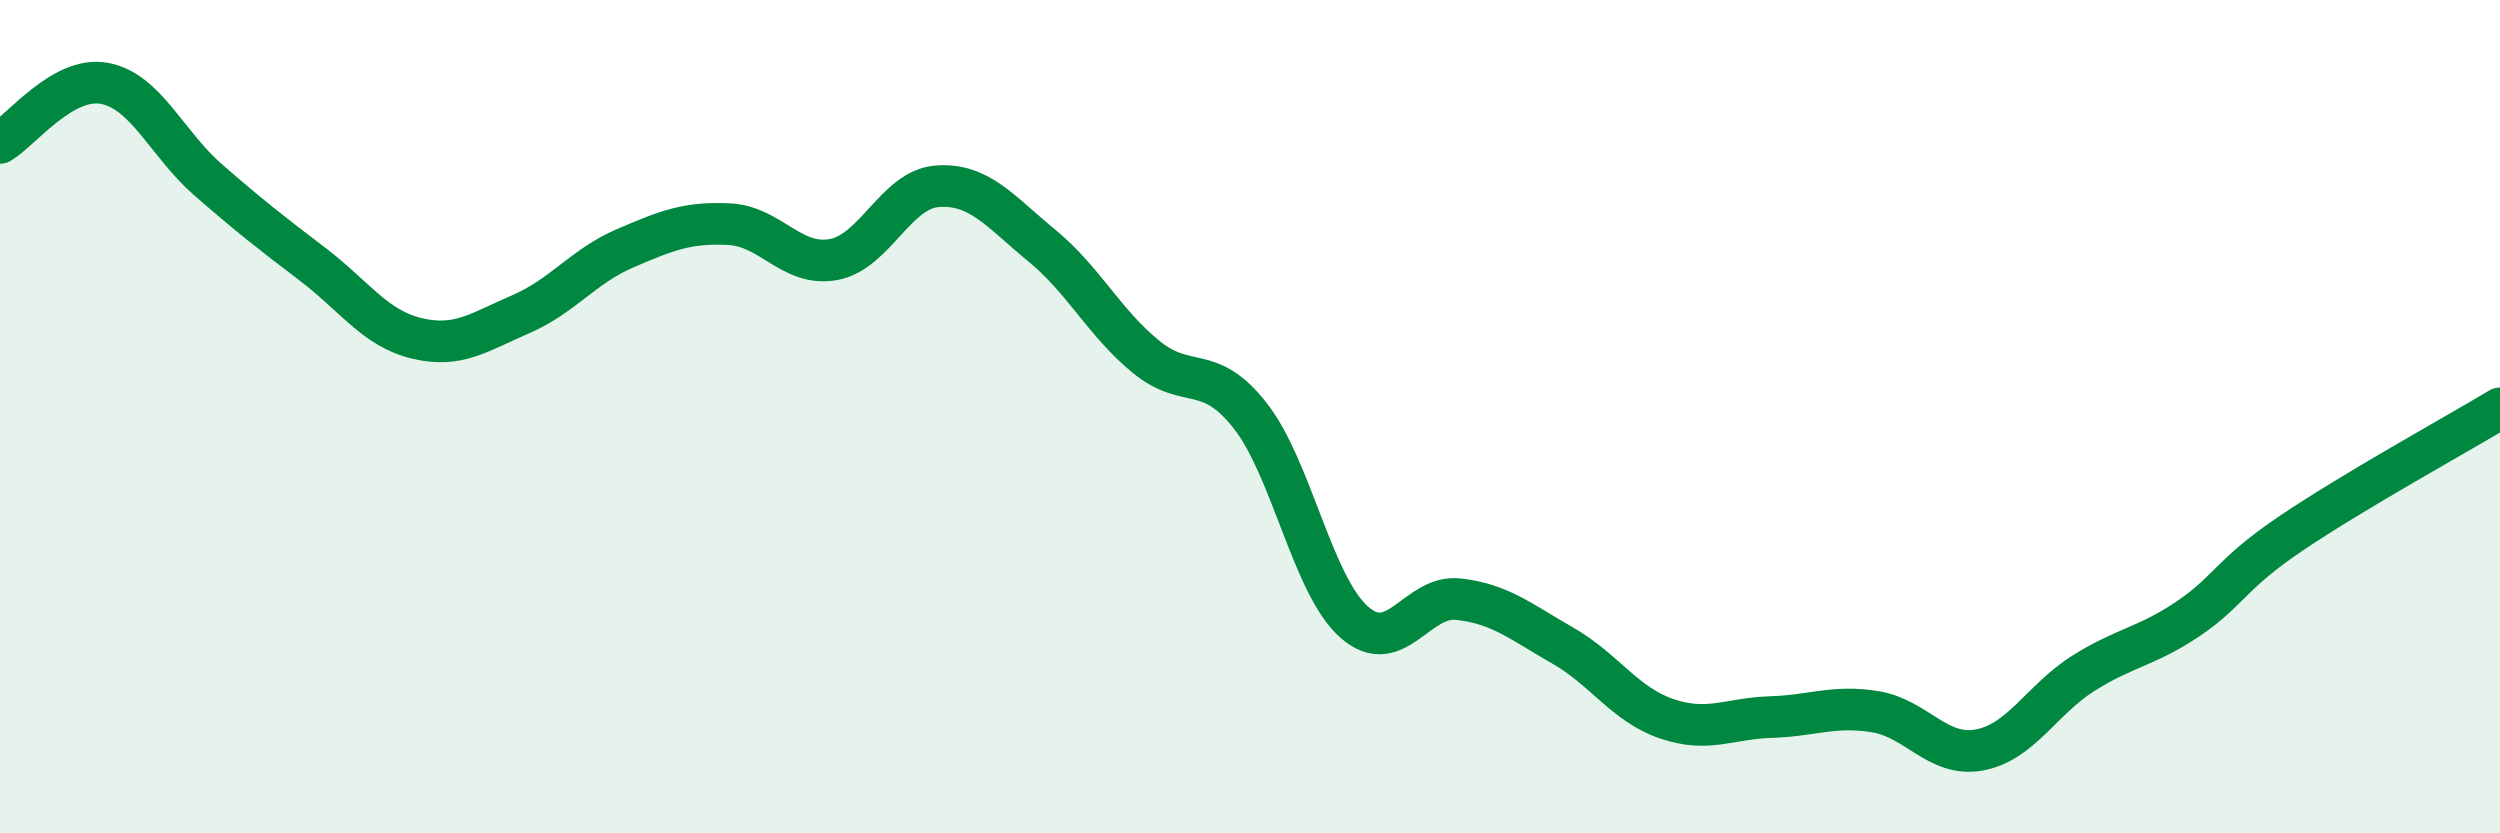 
    <svg width="60" height="20" viewBox="0 0 60 20" xmlns="http://www.w3.org/2000/svg">
      <path
        d="M 0,3.43 C 0.5,3.14 1.5,1.82 2.5,2 C 3.5,2.18 4,3.45 5,4.32 C 6,5.19 6.5,5.58 7.5,6.34 C 8.5,7.1 9,7.88 10,8.12 C 11,8.36 11.5,7.97 12.5,7.54 C 13.5,7.11 14,6.39 15,5.96 C 16,5.53 16.5,5.33 17.5,5.38 C 18.5,5.43 19,6.41 20,6.23 C 21,6.05 21.5,4.54 22.5,4.47 C 23.5,4.4 24,5.07 25,5.89 C 26,6.71 26.5,7.74 27.5,8.56 C 28.5,9.38 29,8.7 30,9.97 C 31,11.24 31.5,14.05 32.5,14.93 C 33.5,15.81 34,14.27 35,14.38 C 36,14.49 36.5,14.92 37.5,15.49 C 38.5,16.06 39,16.91 40,17.25 C 41,17.59 41.5,17.24 42.5,17.21 C 43.5,17.18 44,16.92 45,17.08 C 46,17.24 46.5,18.18 47.5,18 C 48.5,17.82 49,16.79 50,16.16 C 51,15.53 51.5,15.53 52.5,14.86 C 53.5,14.19 53.5,13.8 55,12.79 C 56.5,11.78 59,10.4 60,9.8L60 20L0 20Z"
        fill="#008740"
        opacity="0.1"
        stroke-linecap="round"
        stroke-linejoin="round"
      />
      <path
        d="M 0,3.43 C 0.5,3.14 1.5,1.82 2.5,2 C 3.5,2.18 4,3.45 5,4.32 C 6,5.19 6.5,5.58 7.5,6.34 C 8.5,7.1 9,7.88 10,8.12 C 11,8.36 11.5,7.97 12.5,7.54 C 13.5,7.11 14,6.39 15,5.96 C 16,5.53 16.5,5.33 17.5,5.38 C 18.5,5.43 19,6.41 20,6.23 C 21,6.05 21.5,4.54 22.5,4.47 C 23.5,4.4 24,5.07 25,5.89 C 26,6.71 26.5,7.74 27.5,8.56 C 28.5,9.38 29,8.7 30,9.97 C 31,11.24 31.5,14.05 32.5,14.93 C 33.5,15.81 34,14.27 35,14.38 C 36,14.49 36.5,14.92 37.5,15.49 C 38.5,16.06 39,16.91 40,17.25 C 41,17.59 41.5,17.24 42.5,17.21 C 43.5,17.18 44,16.92 45,17.08 C 46,17.24 46.5,18.18 47.5,18 C 48.5,17.82 49,16.79 50,16.16 C 51,15.53 51.5,15.53 52.5,14.86 C 53.5,14.19 53.5,13.8 55,12.79 C 56.5,11.78 59,10.4 60,9.8"
        stroke="#008740"
        stroke-width="1"
        fill="none"
        stroke-linecap="round"
        stroke-linejoin="round"
      />
    </svg>
  